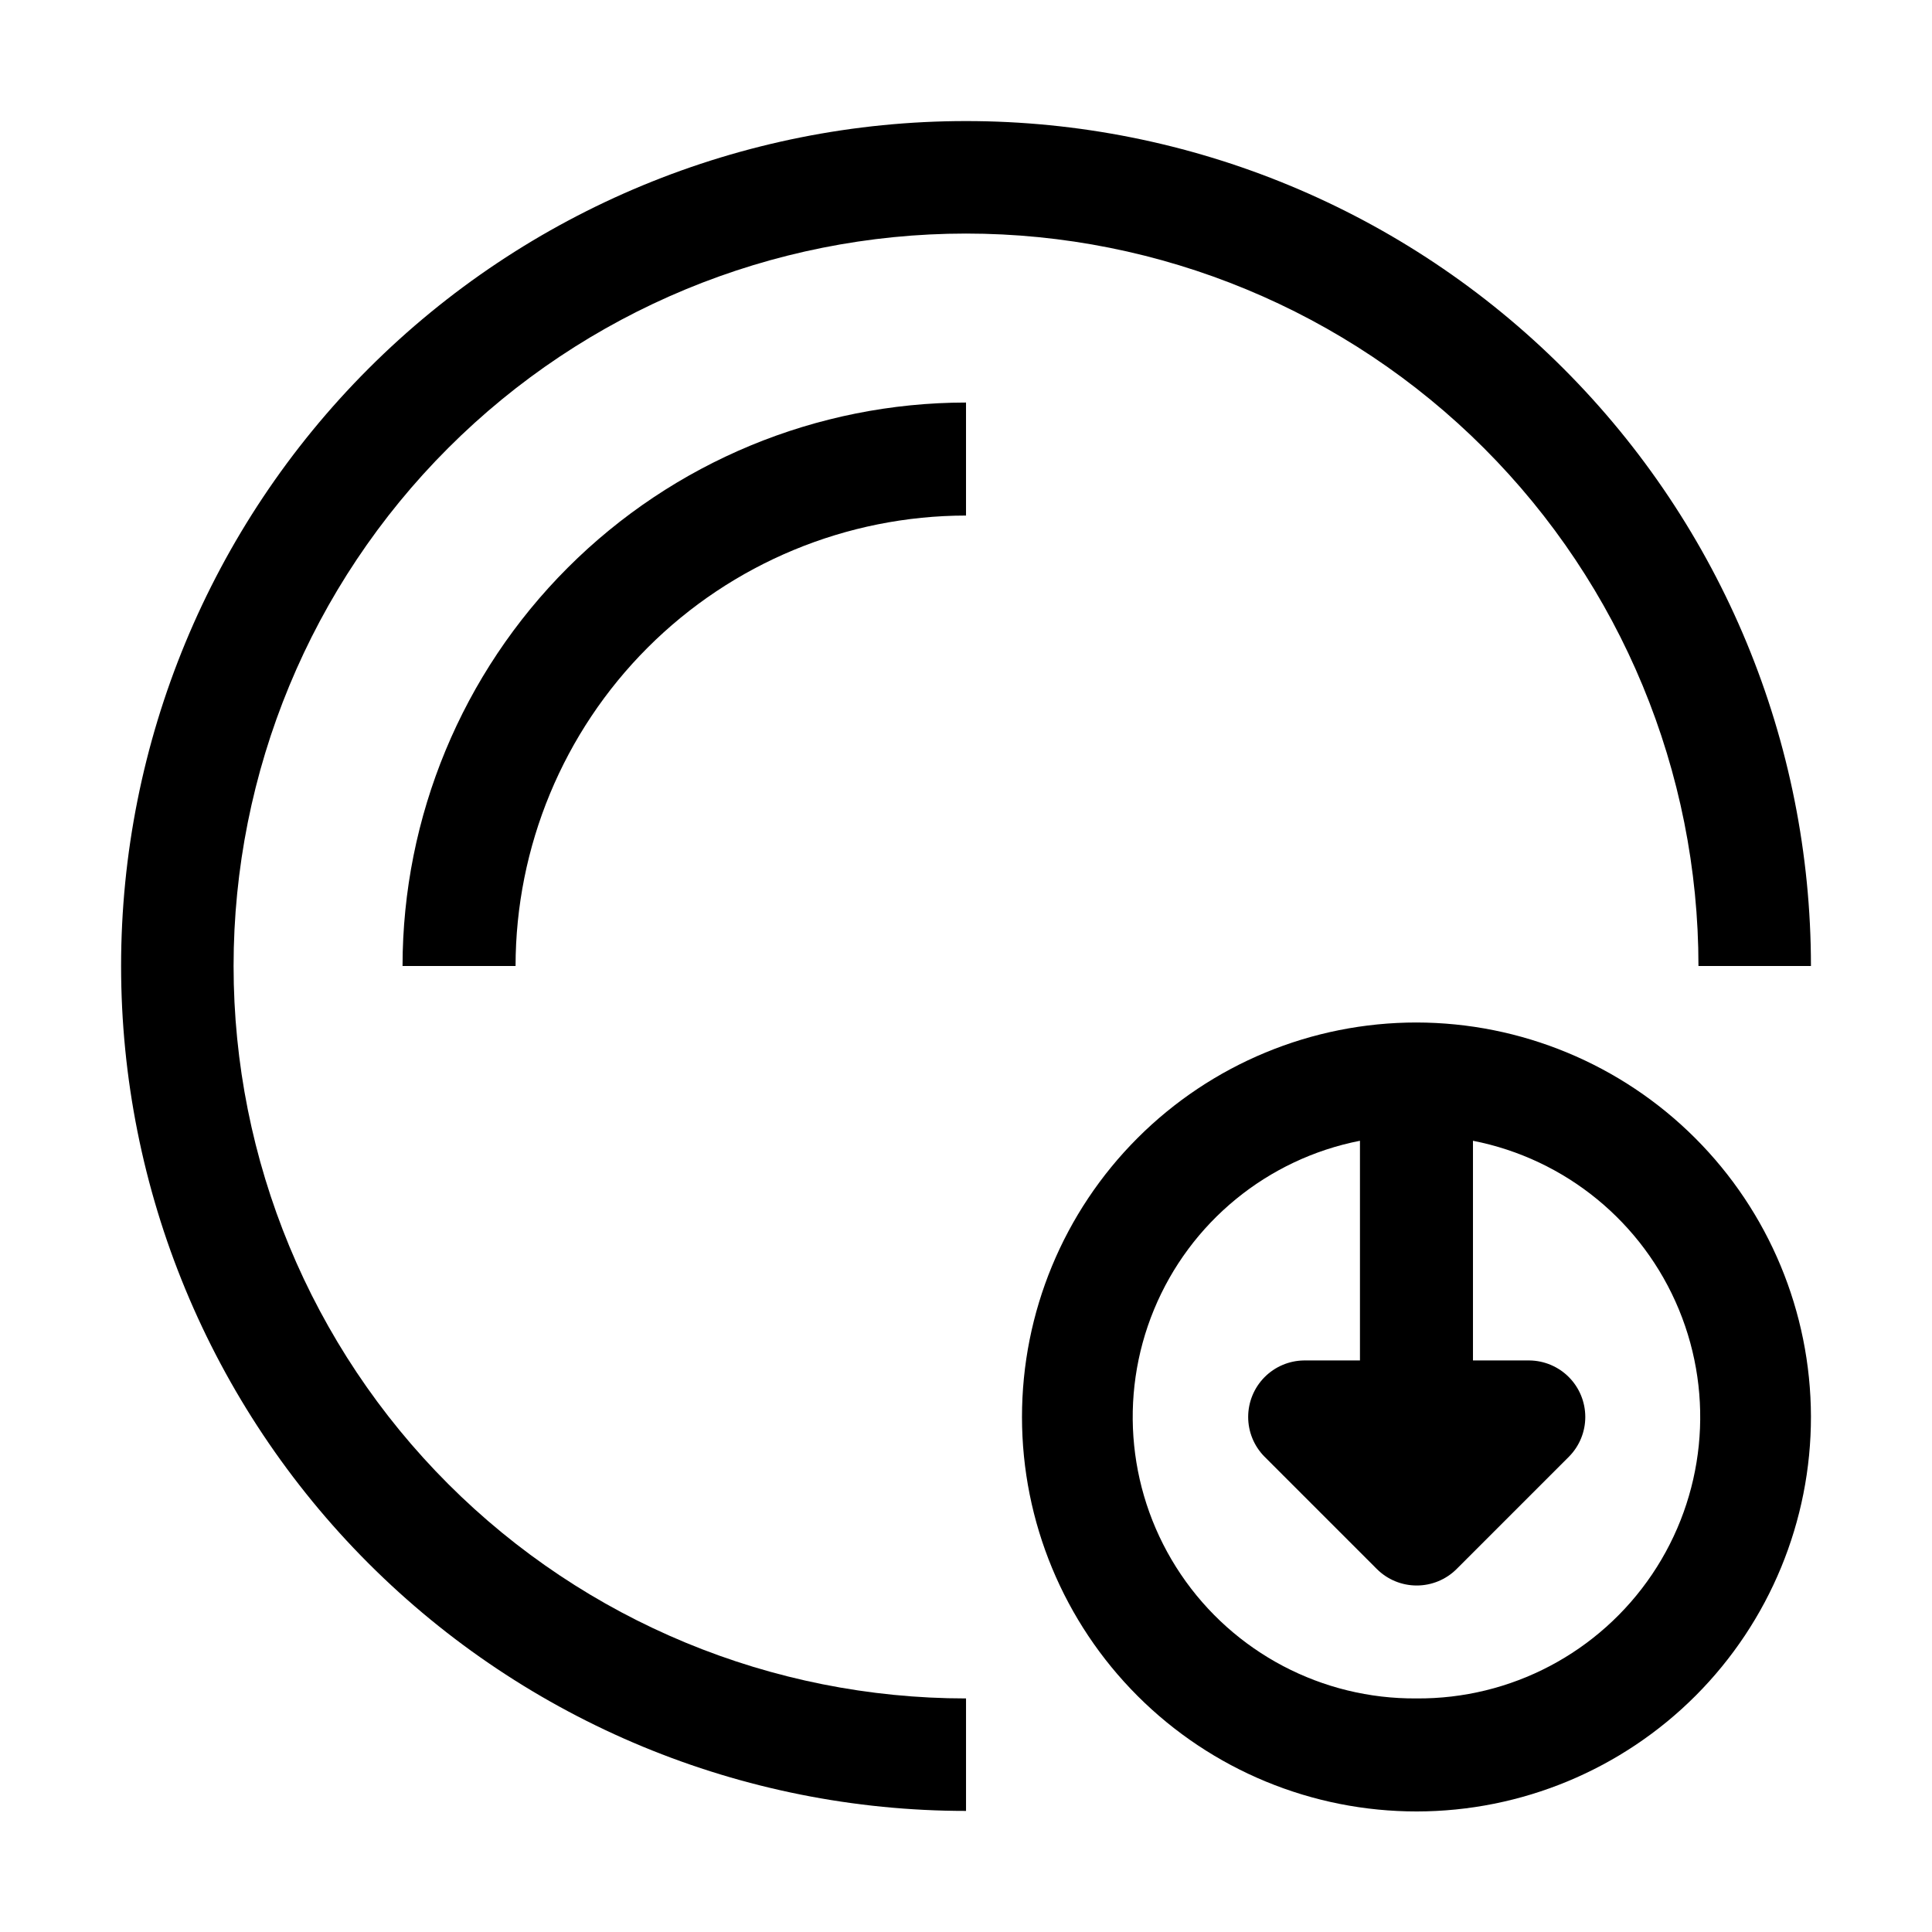 <?xml version="1.0" encoding="UTF-8"?>
<!-- Uploaded to: ICON Repo, www.iconrepo.com, Generator: ICON Repo Mixer Tools -->
<svg fill="#000000" width="800px" height="800px" version="1.1" viewBox="144 144 512 512" xmlns="http://www.w3.org/2000/svg">
 <g>
  <path d="m594.11 400h29.809c0-59.387-23.59-116.34-65.582-158.33-41.992-41.992-98.949-65.586-158.33-65.586-59.387 0-116.34 23.594-158.33 65.586-41.992 41.992-65.586 98.945-65.586 158.33 0 59.383 23.594 116.34 65.586 158.33 41.992 41.992 98.945 65.582 158.33 65.582v-29.809c-51.48 0-100.86-20.449-137.25-56.852-36.402-36.402-56.855-85.773-56.855-137.25s20.453-100.86 56.855-137.25c36.398-36.402 85.773-56.855 137.25-56.855s100.85 20.453 137.25 56.855c36.402 36.398 56.852 85.773 56.852 137.25z"/>
  <path d="m519.38 414.97c-27.734 0-54.332 11.02-73.938 30.637-19.609 19.613-30.617 46.215-30.605 73.949s11.047 54.328 30.668 73.926c19.625 19.598 46.234 30.594 73.969 30.57 27.73-0.027 54.32-11.07 73.91-30.703 19.586-19.633 30.57-46.246 30.535-73.977-0.074-27.691-11.117-54.227-30.711-73.793-19.594-19.566-46.141-30.57-73.828-30.609zm0 179.13c-25.008 0.203-48.449-12.137-62.438-32.867-13.988-20.727-16.66-47.082-7.113-70.195s30.039-39.906 54.574-44.723v58.219h-14.832c-3.938 0.047-7.695 1.645-10.465 4.441-2.766 2.797-4.32 6.57-4.328 10.508-0.008 3.934 1.535 7.715 4.297 10.52l29.809 29.809c2.805 2.797 6.606 4.363 10.562 4.363 3.961 0 7.762-1.566 10.566-4.363l29.809-29.809c2.762-2.805 4.305-6.586 4.297-10.52-0.008-3.938-1.562-7.711-4.328-10.508-2.769-2.797-6.527-4.394-10.465-4.441h-14.973v-58.219c24.539 4.816 45.027 21.609 54.574 44.723s6.875 49.469-7.113 70.195c-13.988 20.73-37.43 33.07-62.434 32.867z"/>
  <path d="m250.68 400h29.949c0.035-31.648 12.625-61.992 35.004-84.371s52.723-34.969 84.371-35.004v-29.949c-39.594 0.035-77.551 15.781-105.55 43.777s-43.742 65.953-43.777 105.55z"/>
 </g>
</svg>